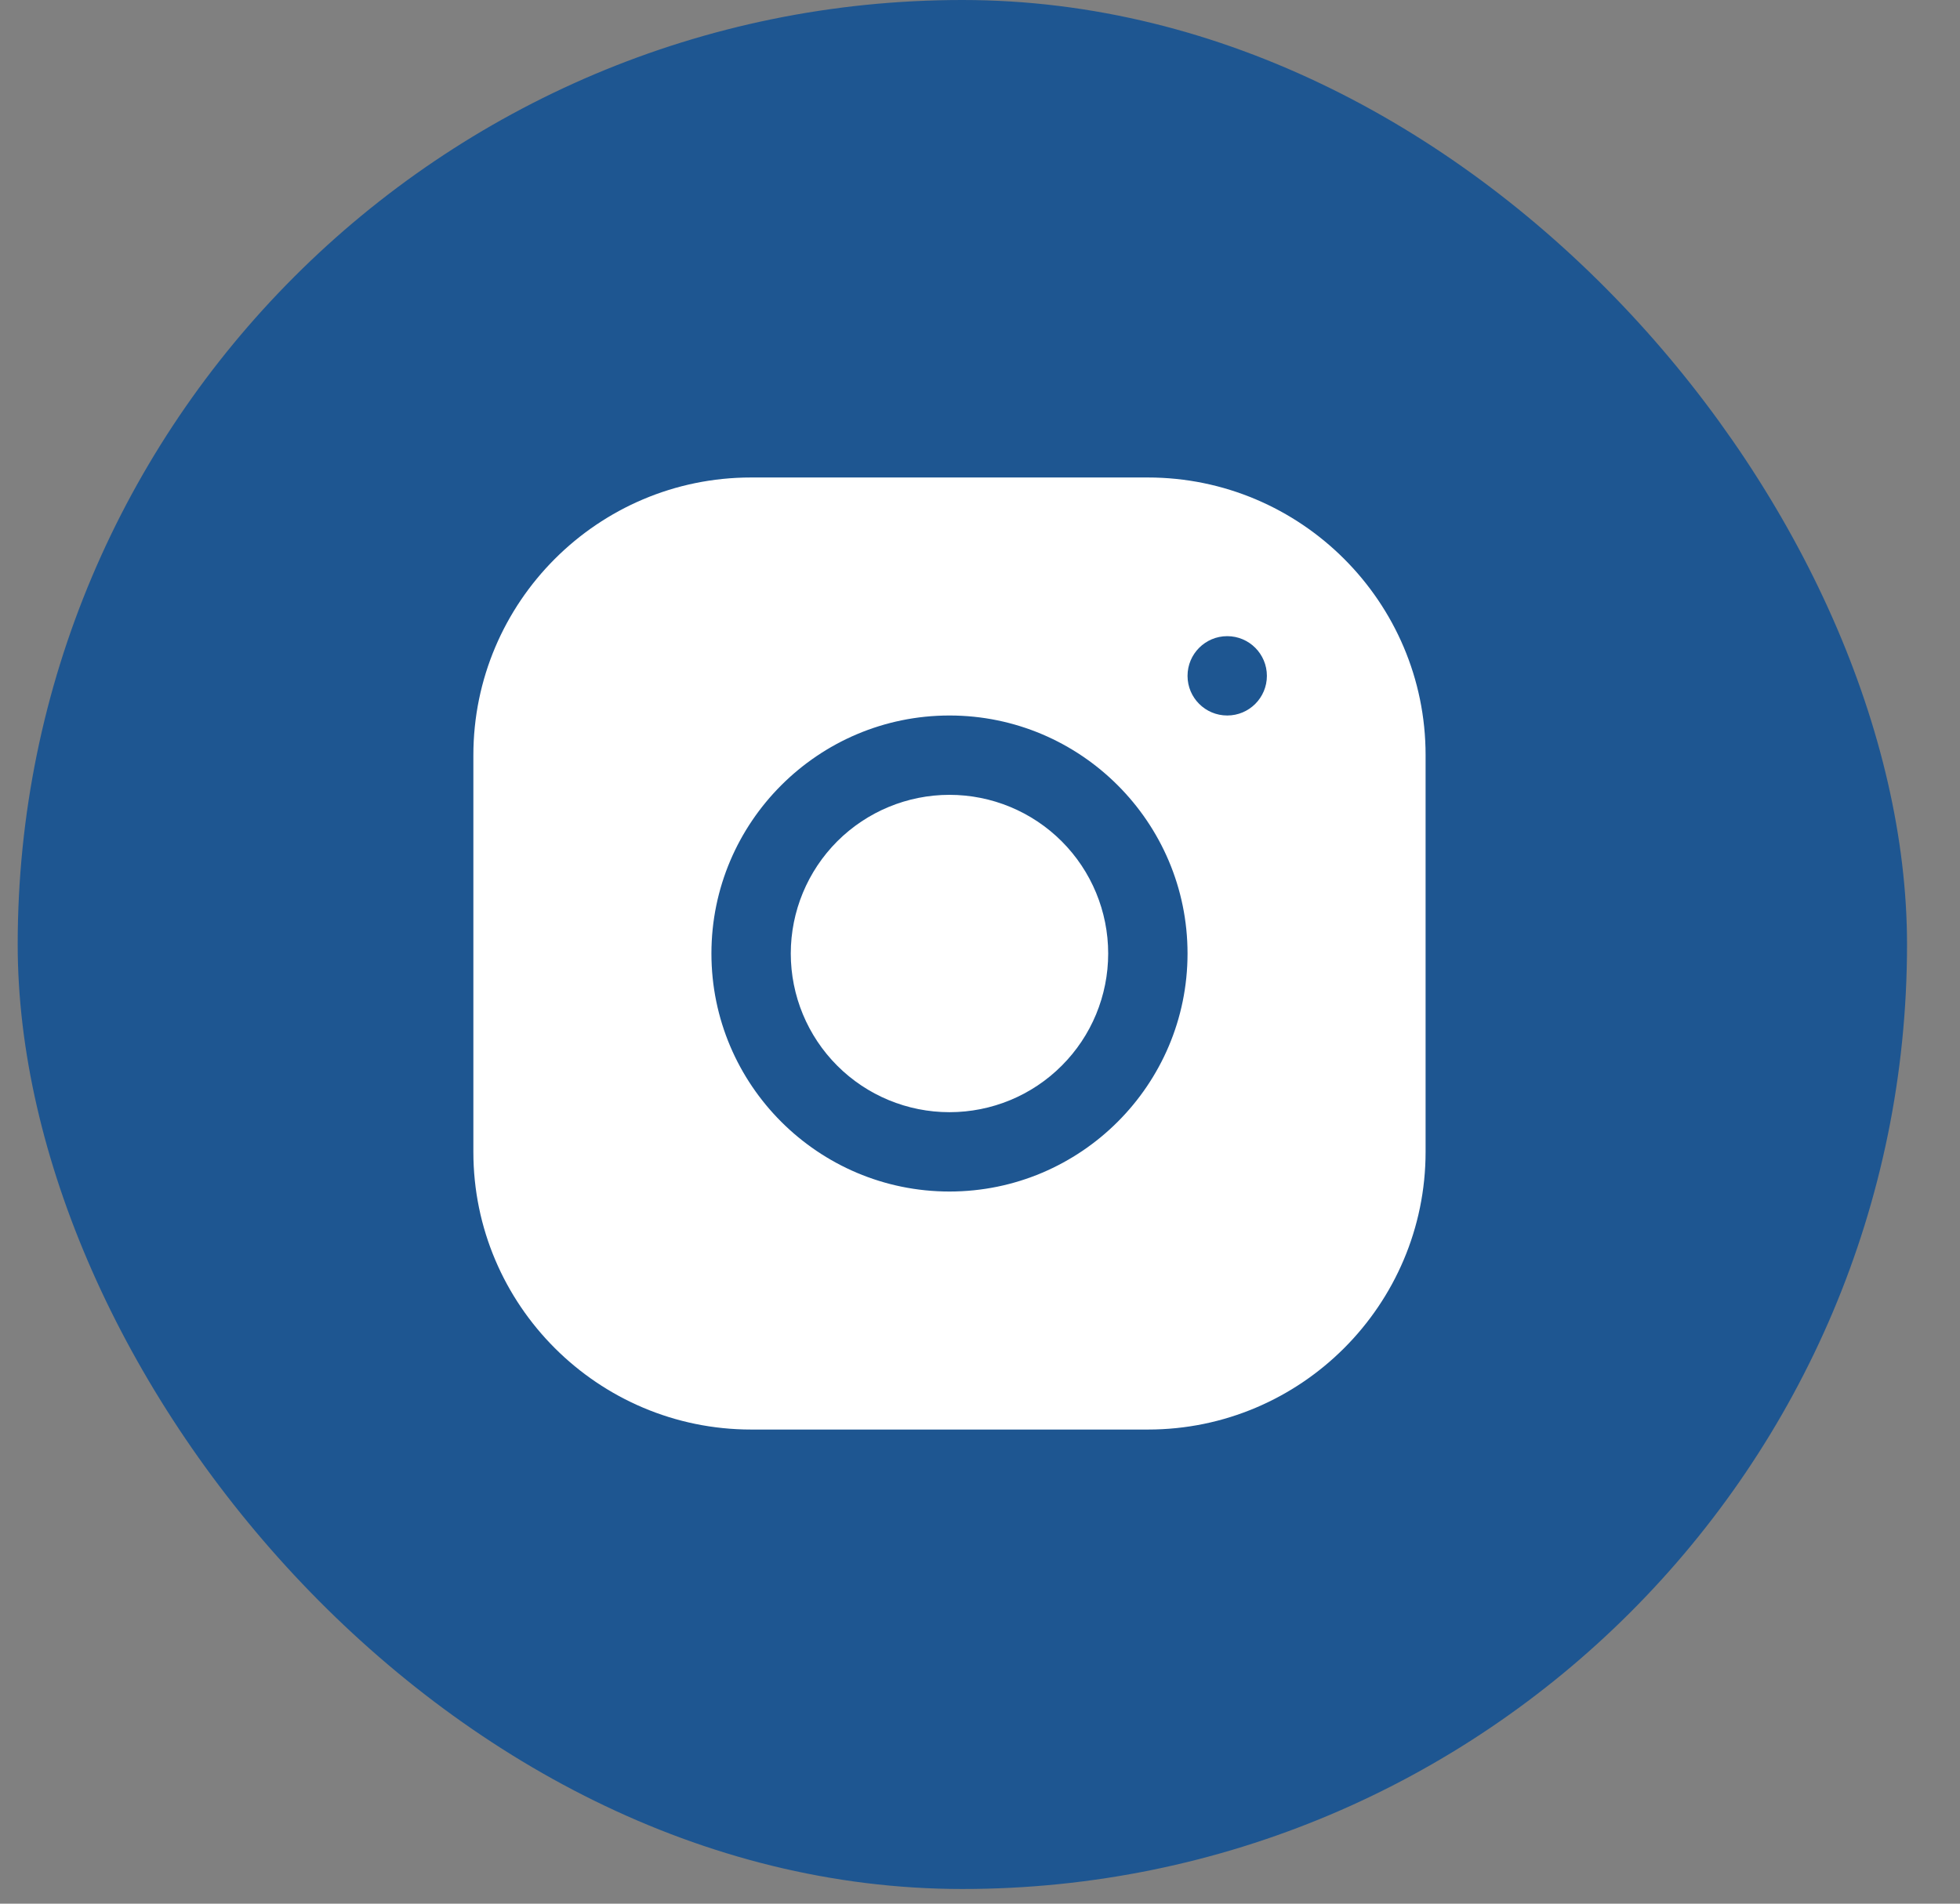 <svg width="35" height="34" viewBox="0 0 35 34" fill="none" xmlns="http://www.w3.org/2000/svg">
<rect x="0" y="0" width="35" height="34" fill="#808080" stroke="none"/>
<rect x="0.316" width="33.738" height="33.738" rx="16.869" fill="#1E5691"/>
<path d="M13.411 8.528C10.677 8.528 8.453 10.754 8.453 13.489V20.574C8.453 23.308 10.679 25.532 13.414 25.532H20.499C23.233 25.532 25.457 23.306 25.457 20.571V13.486C25.457 10.752 23.231 8.528 20.496 8.528H13.411ZM21.915 11.362C22.306 11.362 22.623 11.68 22.623 12.071C22.623 12.462 22.306 12.779 21.915 12.779C21.523 12.779 21.206 12.462 21.206 12.071C21.206 11.68 21.523 11.362 21.915 11.362ZM16.955 12.779C19.299 12.779 21.206 14.686 21.206 17.03C21.206 19.375 19.299 21.281 16.955 21.281C14.611 21.281 12.704 19.375 12.704 17.03C12.704 14.686 14.611 12.779 16.955 12.779ZM16.955 14.196C16.203 14.196 15.483 14.495 14.951 15.026C14.42 15.558 14.121 16.279 14.121 17.03C14.121 17.782 14.42 18.503 14.951 19.034C15.483 19.566 16.203 19.864 16.955 19.864C17.707 19.864 18.428 19.566 18.959 19.034C19.491 18.503 19.789 17.782 19.789 17.03C19.789 16.279 19.491 15.558 18.959 15.026C18.428 14.495 17.707 14.196 16.955 14.196Z" fill="white"/>
</svg>
